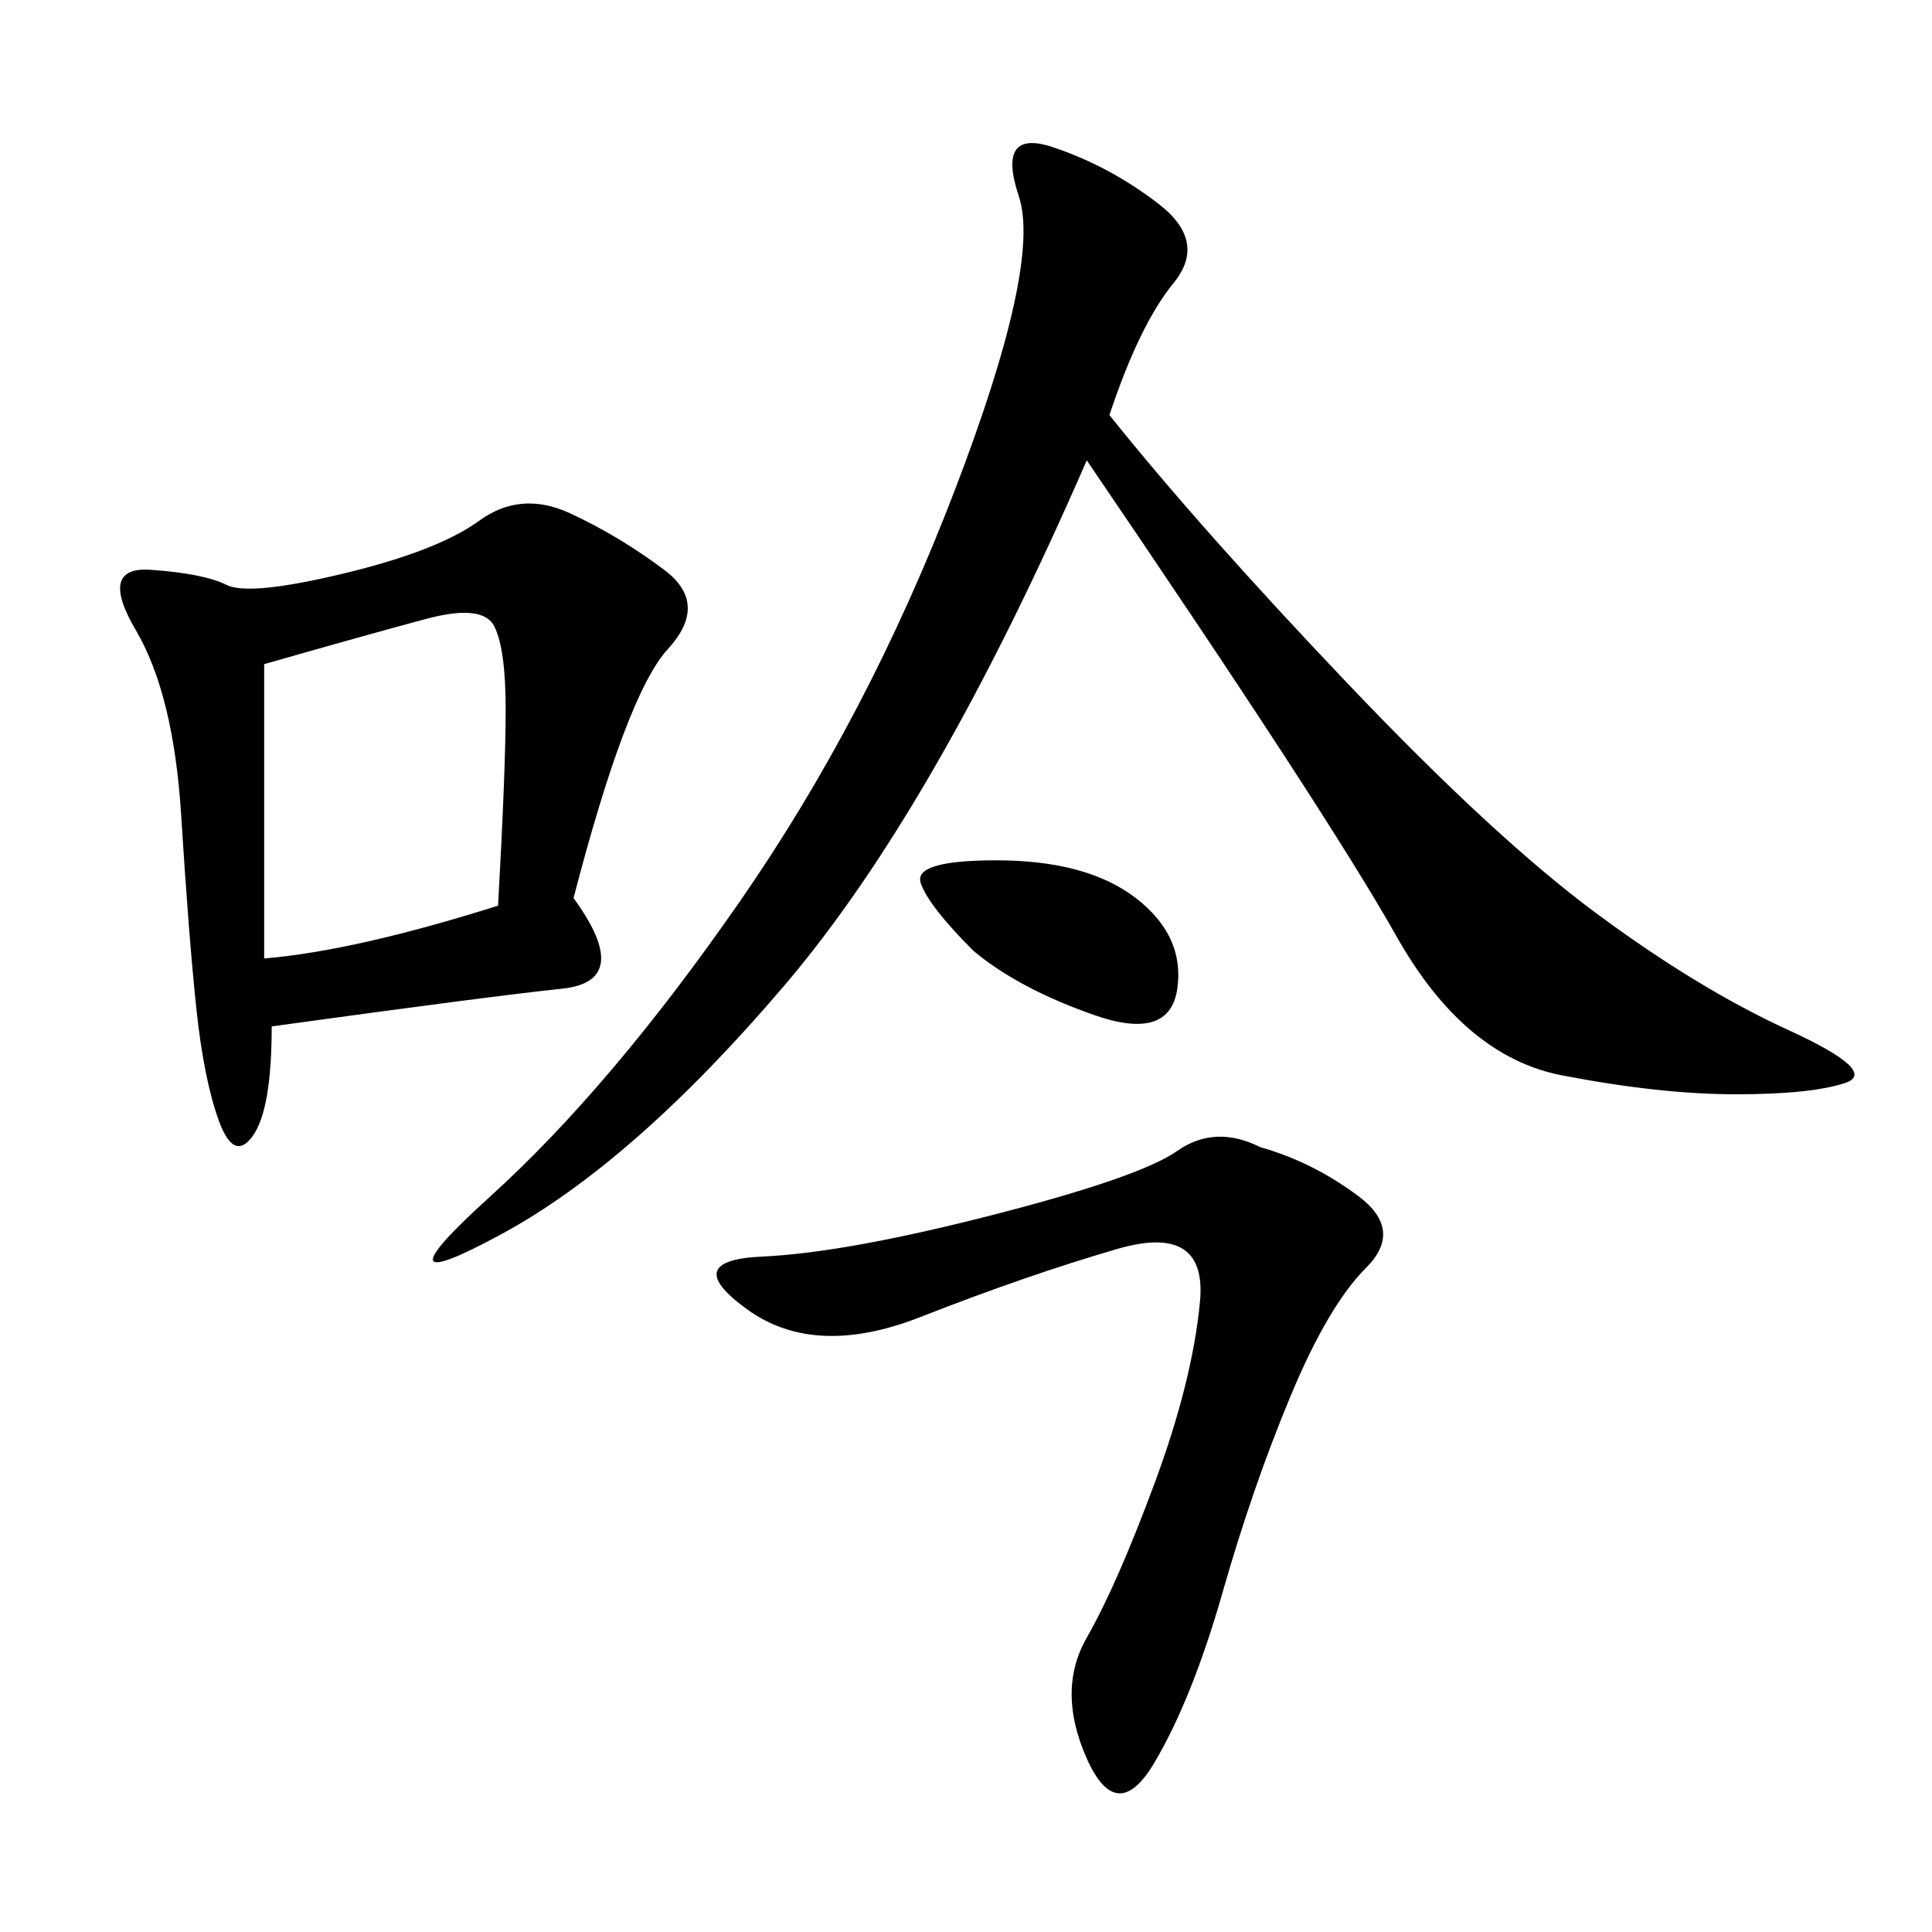 <svg xmlns="http://www.w3.org/2000/svg" xmlns:xlink="http://www.w3.org/1999/xlink" width="300" height="300"><path d="M172.27 64.45Q186.33 82.03 209.18 106.05Q232.03 130.08 247.85 141.80Q263.67 153.52 277.73 159.96Q291.80 166.41 286.52 168.16Q281.25 169.92 269.53 169.92L269.53 169.92Q257.81 169.92 242.58 166.99Q227.34 164.06 216.80 145.31Q206.25 126.56 168.75 71.48L168.75 71.48Q145.31 125.39 121.88 152.93Q98.44 180.47 77.93 191.60Q57.42 202.73 76.17 185.74Q94.92 168.75 114.84 140.04Q134.77 111.33 148.24 76.17Q161.72 41.02 158.20 30.47Q154.69 19.92 163.48 22.85Q172.27 25.78 179.88 31.64Q187.50 37.50 182.23 43.95Q176.95 50.39 172.27 64.45L172.27 64.45ZM89.06 139.45Q98.44 152.34 87.30 153.52Q76.17 154.69 42.19 159.38L42.19 159.38Q42.19 172.27 39.26 176.37Q36.33 180.47 33.98 174.02Q31.64 167.58 30.47 156.45Q29.30 145.31 28.13 126.56Q26.95 107.81 21.09 97.85Q15.23 87.89 23.44 88.48Q31.64 89.06 35.16 90.82Q38.67 92.58 53.32 89.06Q67.97 85.55 74.41 80.86Q80.86 76.17 88.48 79.69Q96.09 83.20 103.13 88.48Q110.16 93.75 103.71 100.78Q97.27 107.81 89.06 139.45L89.06 139.45ZM195.70 178.13Q203.91 180.47 210.94 185.74Q217.97 191.02 212.11 196.88Q206.25 202.73 200.39 216.80Q194.53 230.86 189.84 247.27Q185.16 263.67 179.30 273.63Q173.44 283.59 168.75 273.05Q164.06 262.50 168.75 254.30Q173.44 246.09 179.30 230.27Q185.16 214.45 186.33 202.15Q187.50 189.84 173.44 193.95Q159.38 198.05 142.97 204.49Q126.56 210.94 116.02 203.32Q105.47 195.70 118.36 195.12Q131.25 194.53 154.10 188.67Q176.95 182.81 182.81 178.71Q188.67 174.61 195.70 178.13L195.70 178.13ZM41.02 148.83Q55.08 147.66 77.34 140.63L77.34 140.63Q78.52 119.53 78.52 110.16L78.52 110.16Q78.52 100.78 76.76 97.27Q75 93.75 66.21 96.09Q57.42 98.44 41.02 103.13L41.02 103.13L41.02 148.83ZM151.17 147.66Q144.14 140.63 142.97 137.11Q141.80 133.59 154.69 133.59L154.69 133.59Q168.75 133.59 176.37 139.45Q183.98 145.31 182.81 153.52Q181.64 161.72 169.92 157.62Q158.20 153.52 151.17 147.66L151.17 147.66Z"/></svg>